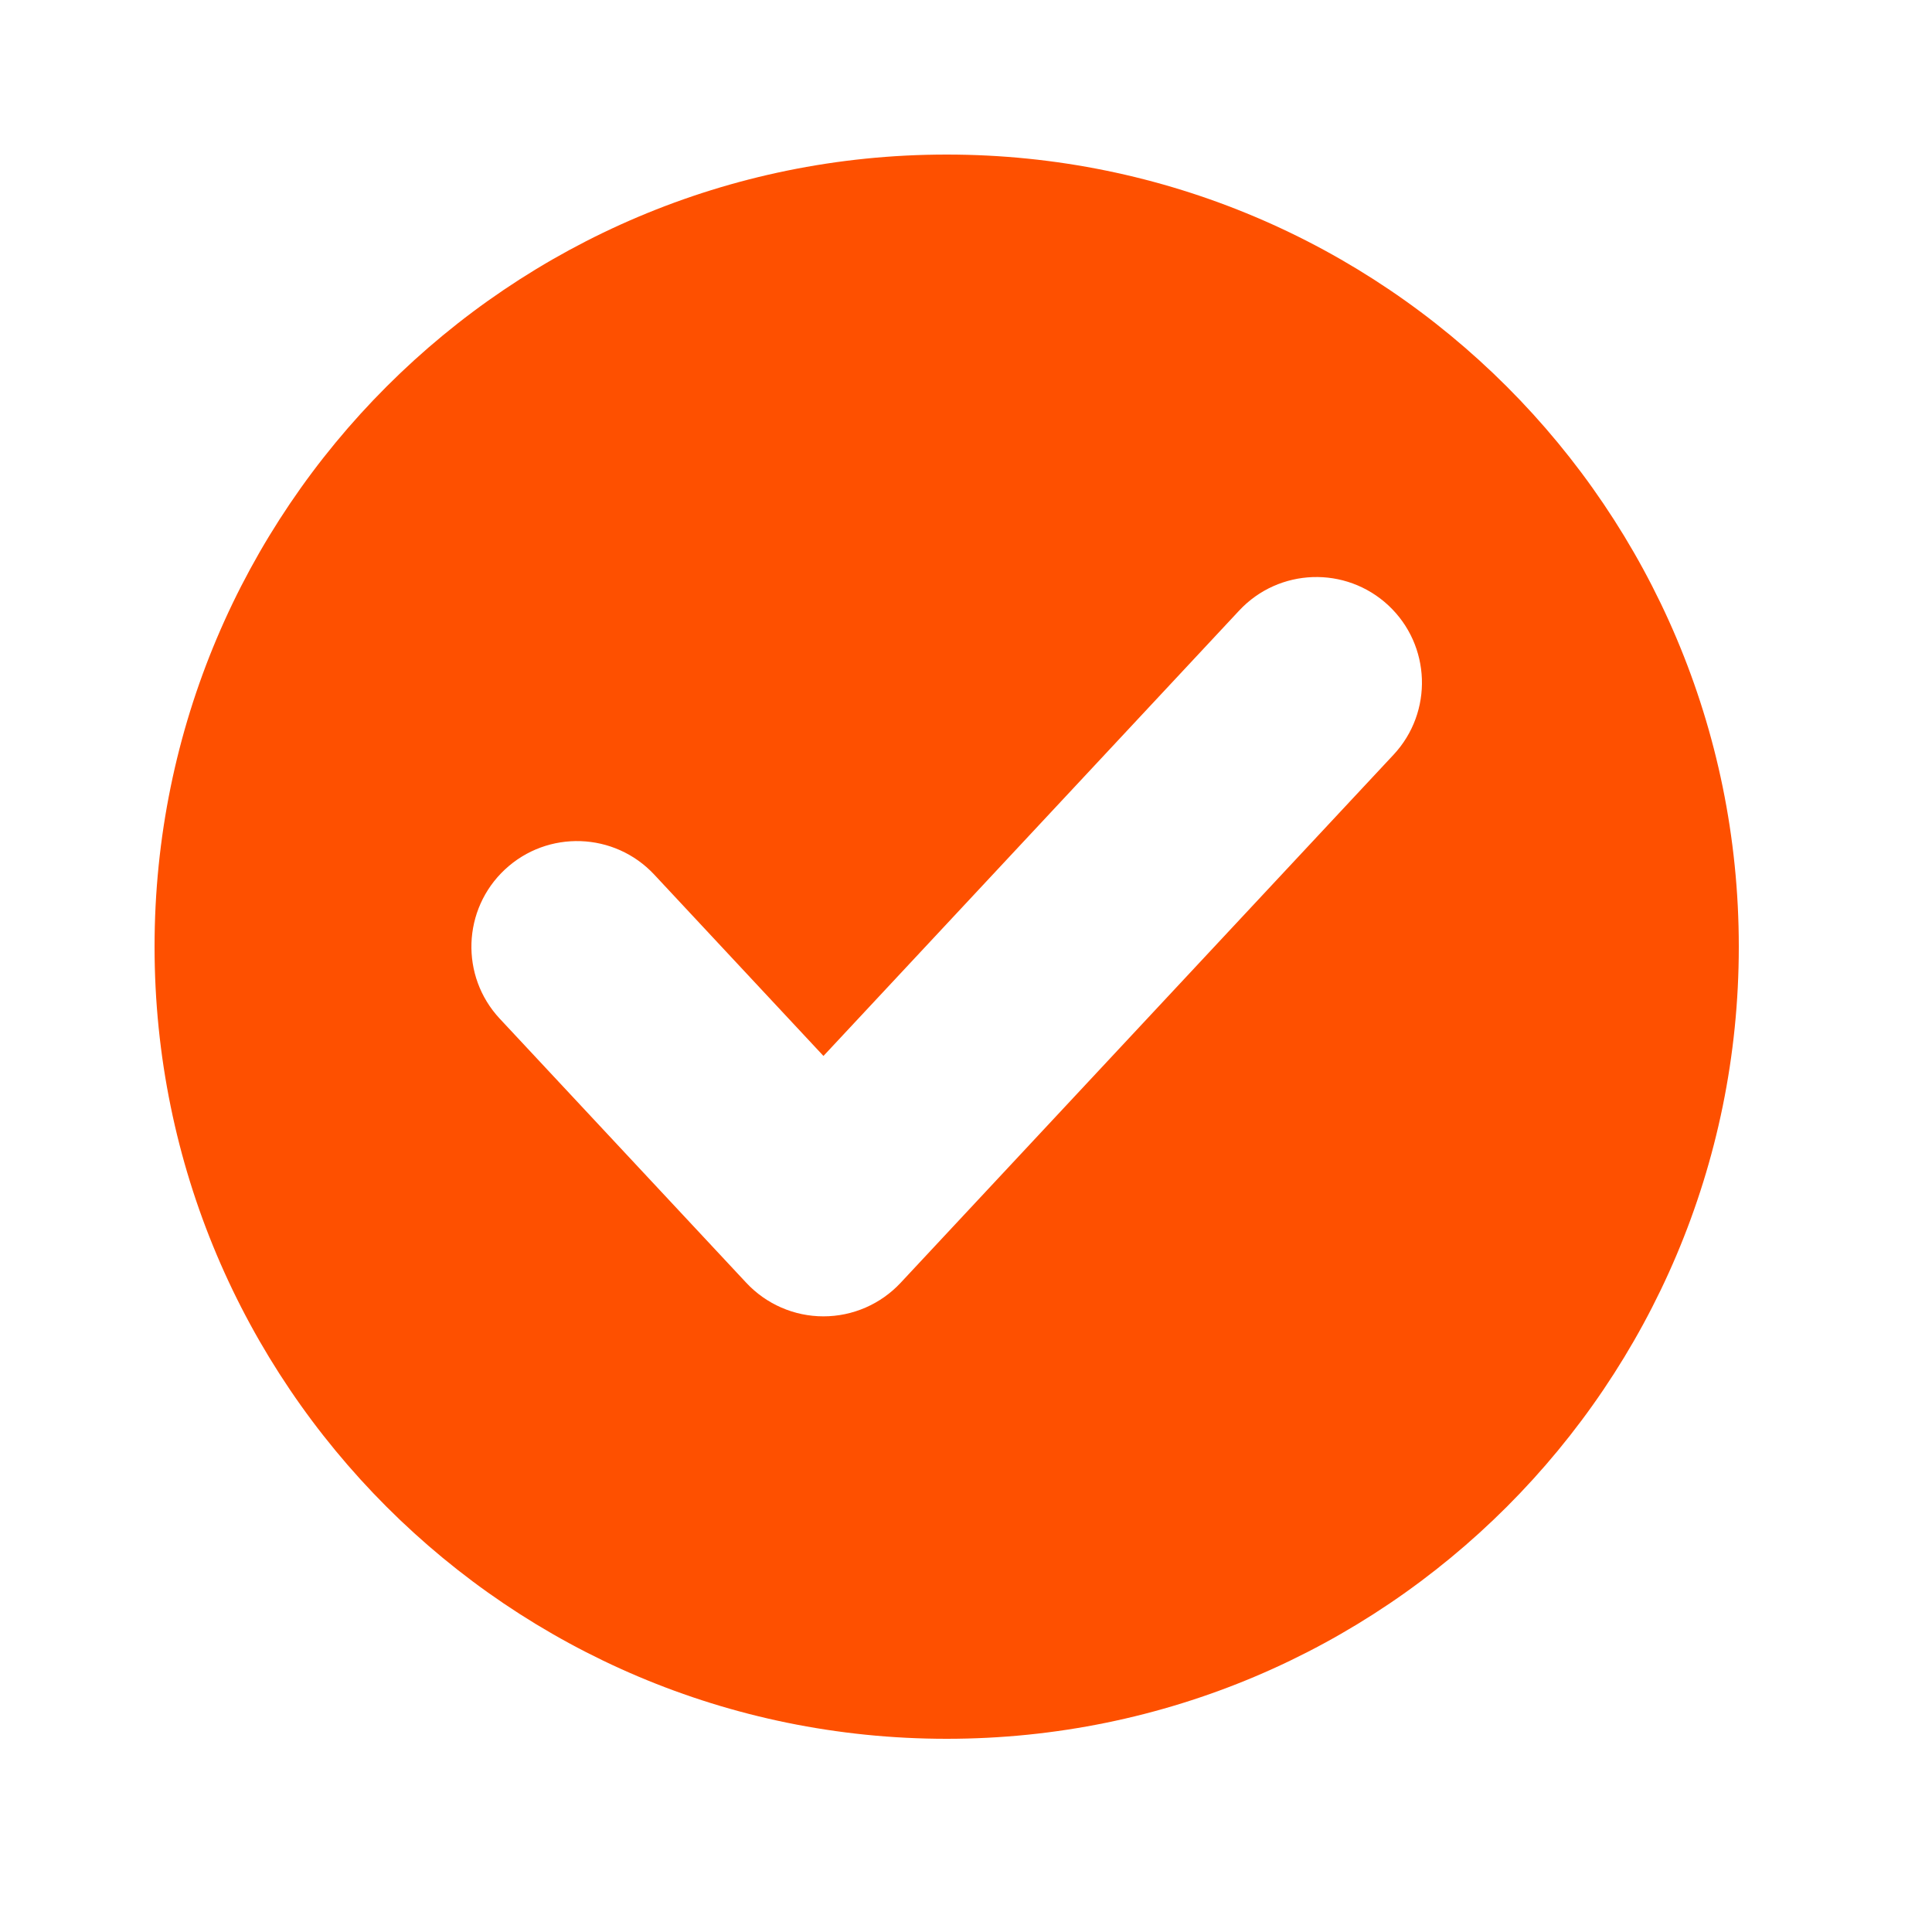 <svg width="50" height="50" viewBox="0 0 50 50" fill="none" xmlns="http://www.w3.org/2000/svg">
<path fill-rule="evenodd" clip-rule="evenodd" d="M24.5 45C35.822 45 45 35.822 45 24.5C45 13.178 35.822 4 24.5 4C13.178 4 4 13.178 4 24.5C4 35.822 13.178 45 24.5 45ZM36.065 19.532C37.095 18.428 37.035 16.698 35.932 15.668C34.828 14.639 33.099 14.698 32.069 15.802L21.311 27.328L16.932 22.635C15.902 21.532 14.172 21.472 13.068 22.502C11.965 23.532 11.905 25.262 12.935 26.365L19.313 33.198C19.83 33.752 20.553 34.067 21.311 34.067C22.069 34.067 22.792 33.752 23.309 33.198L36.065 19.532Z" fill="#FE5000"/>
</svg>
